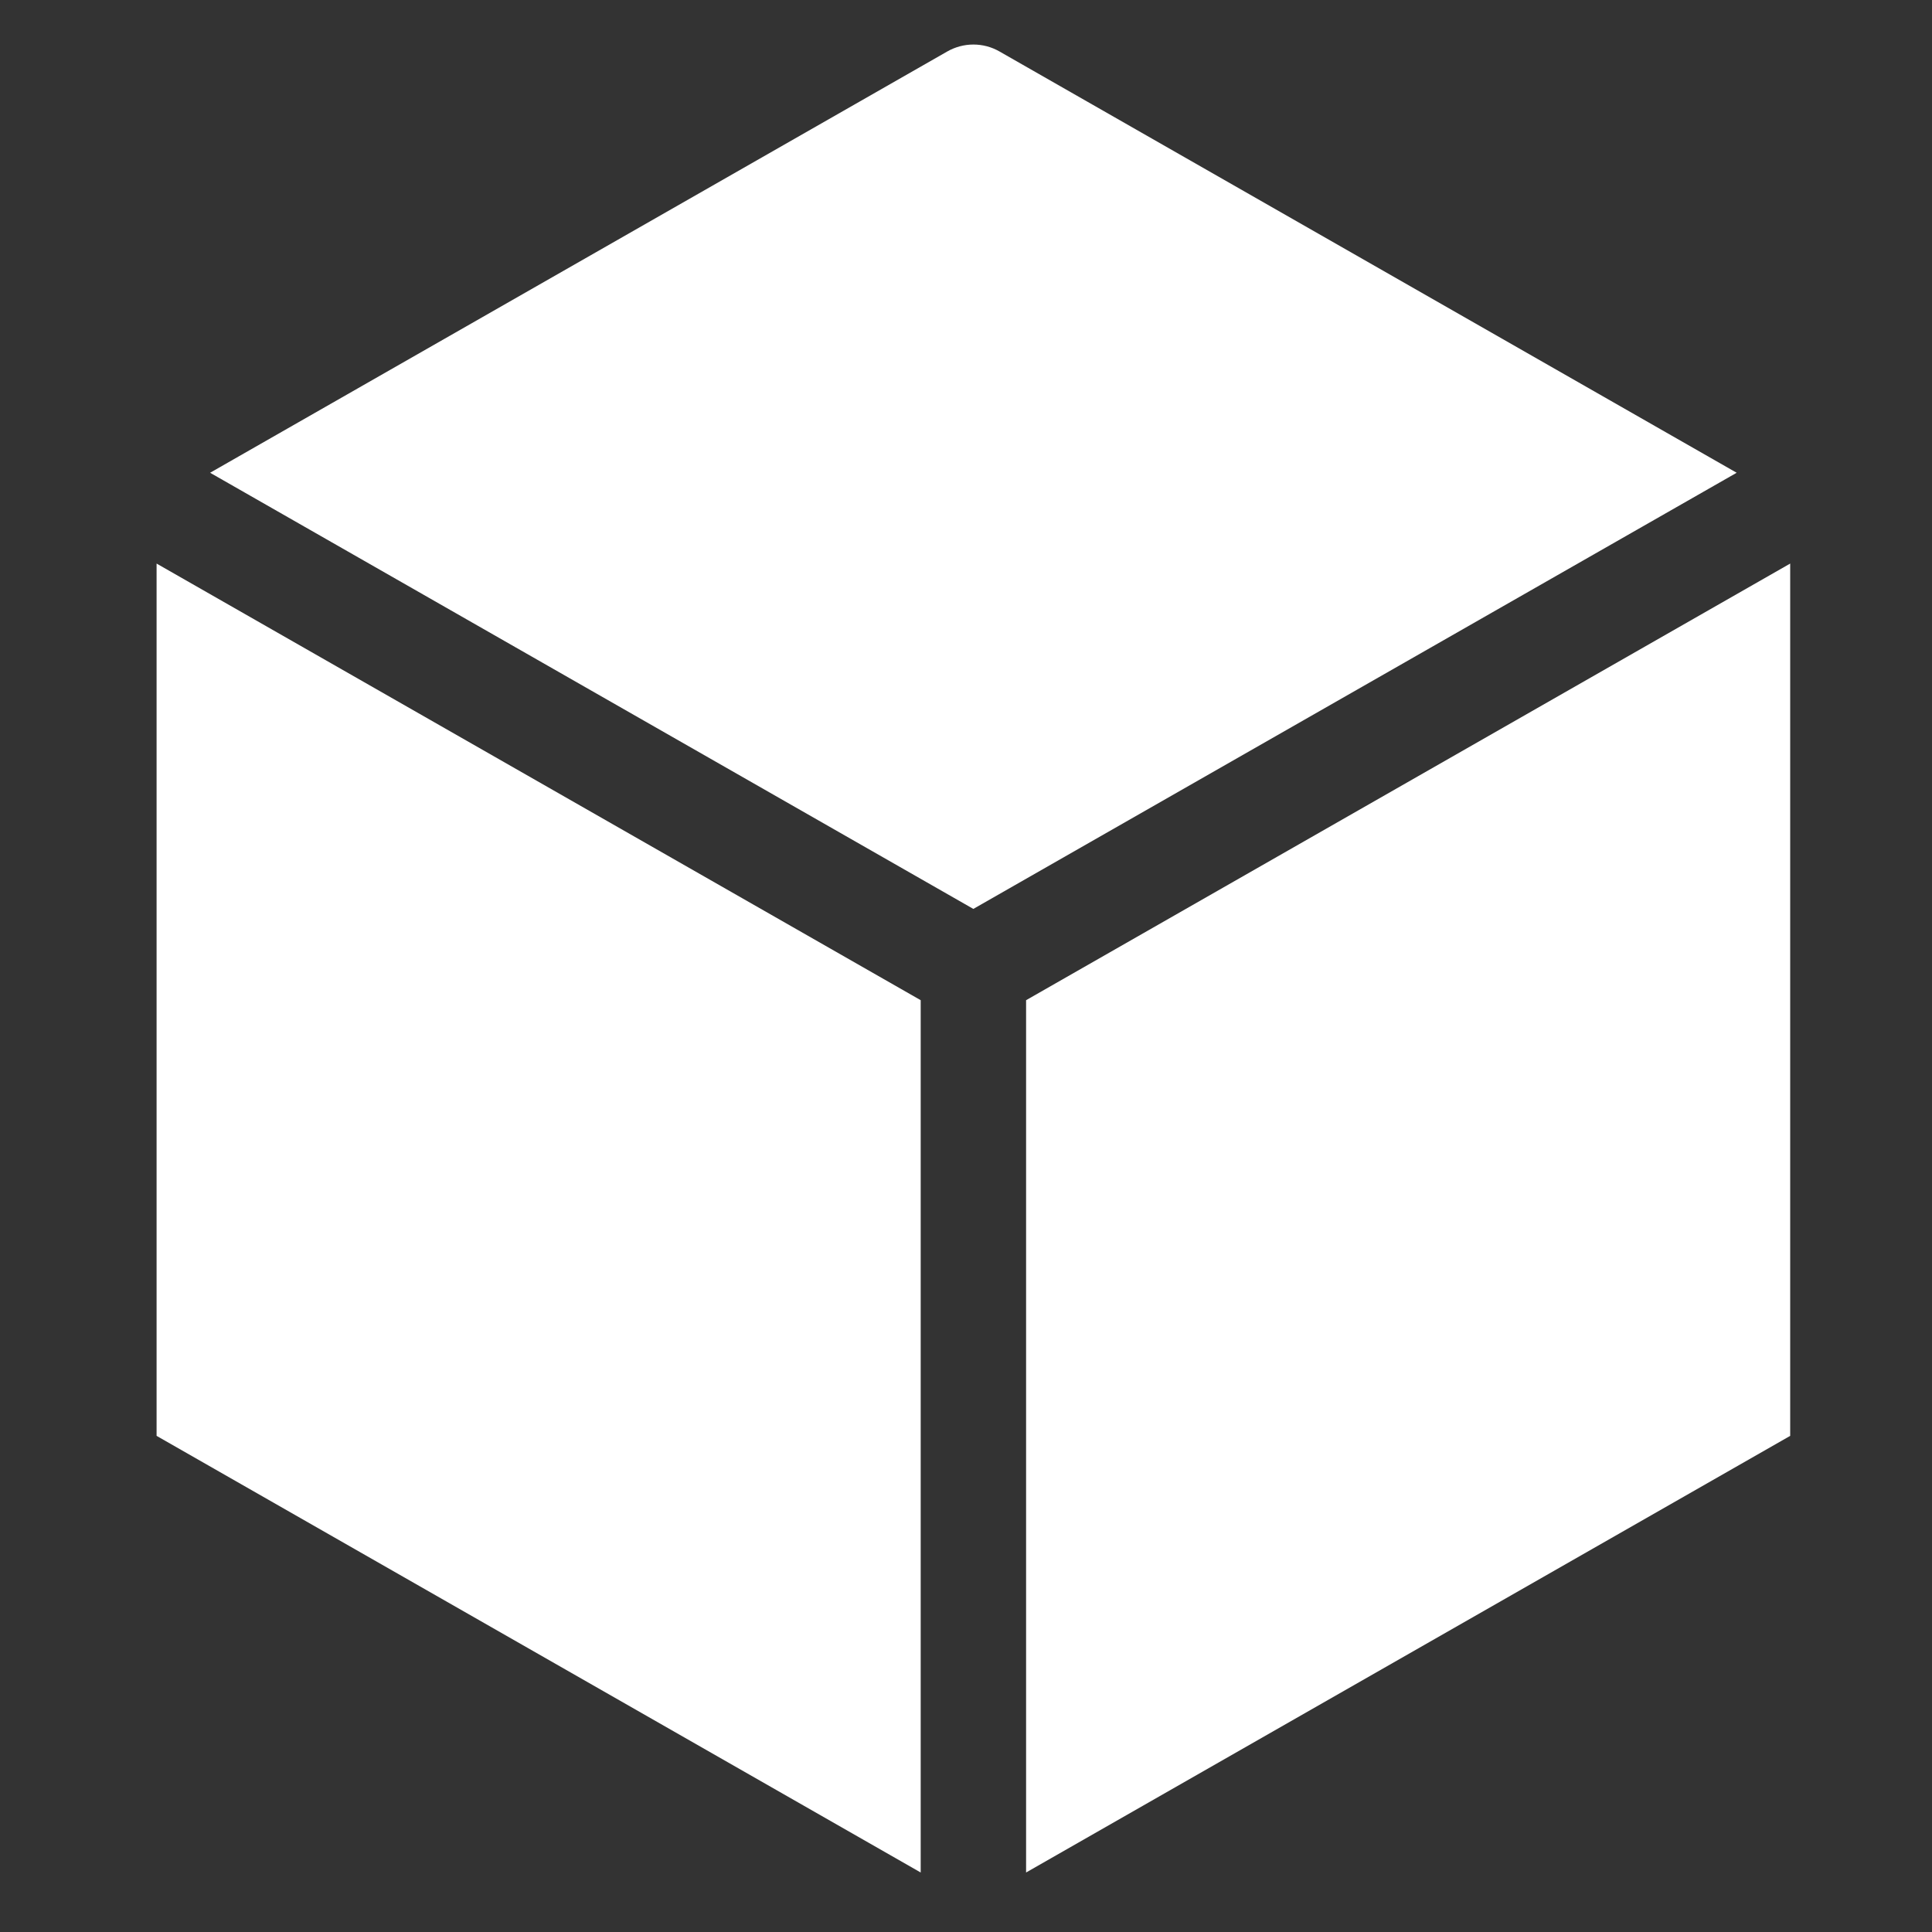 <svg width="20" height="20" viewBox="0 0 20 20" fill="none" xmlns="http://www.w3.org/2000/svg">
<rect x="0" y="0" width="20" height="20" fill="#333333" stroke="none"/>
<g clip-path="url(#clip0_131_16761)">
<path d="M9.531 10.354L1.621 5.834V14.864L9.531 19.384V10.354Z" fill="white"/>
<path d="M10.622 10.354V19.384L18.532 14.864V5.834L10.622 10.354Z" fill="white"/>
<path d="M2.175 4.894L10.076 9.409L17.978 4.894L10.347 0.533C10.18 0.437 9.974 0.437 9.806 0.533L2.175 4.894Z" fill="white"/>
</g>
<defs>
<clipPath id="clip0_131_16761">
<rect width="18.923" height="18.923" fill="white" transform="translate(0.615 0.461)"/>
</clipPath>
</defs>
</svg>
